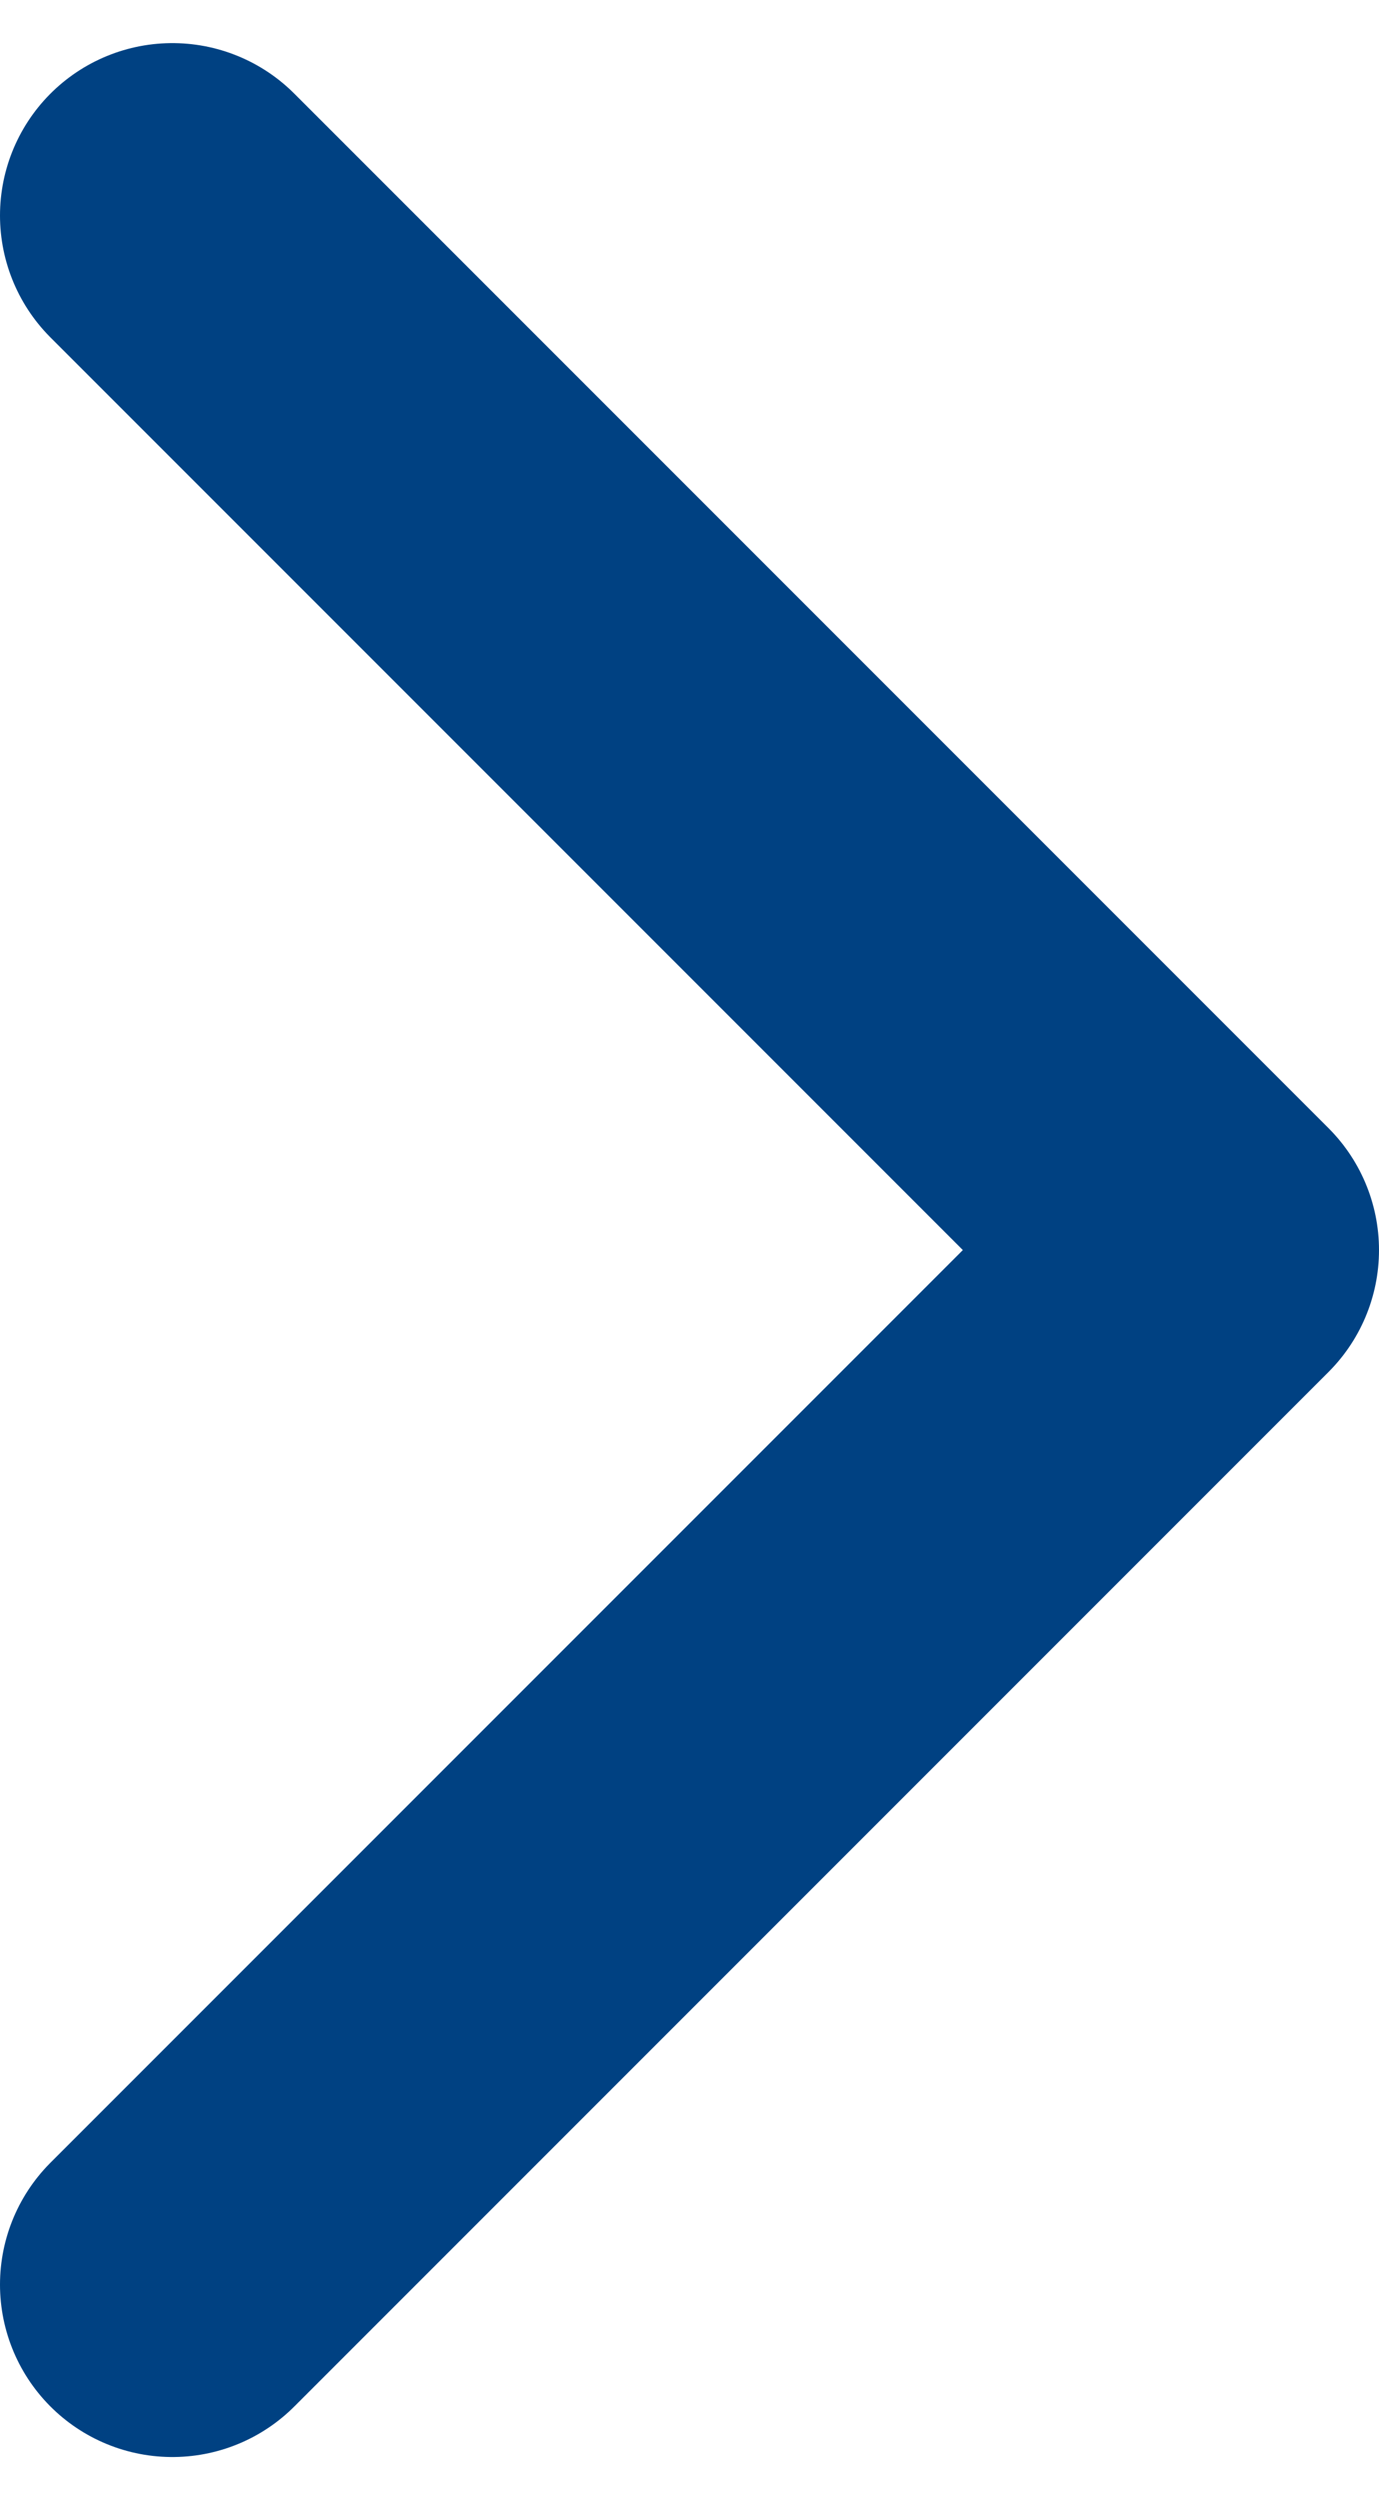 <svg xmlns="http://www.w3.org/2000/svg" width="16" height="29" viewBox="0 0 16 29" fill="none"><path d="M2 26.5L14 14.5L2 2.5" stroke="#004182" stroke-width="4" stroke-linecap="round" stroke-linejoin="round"></path></svg>